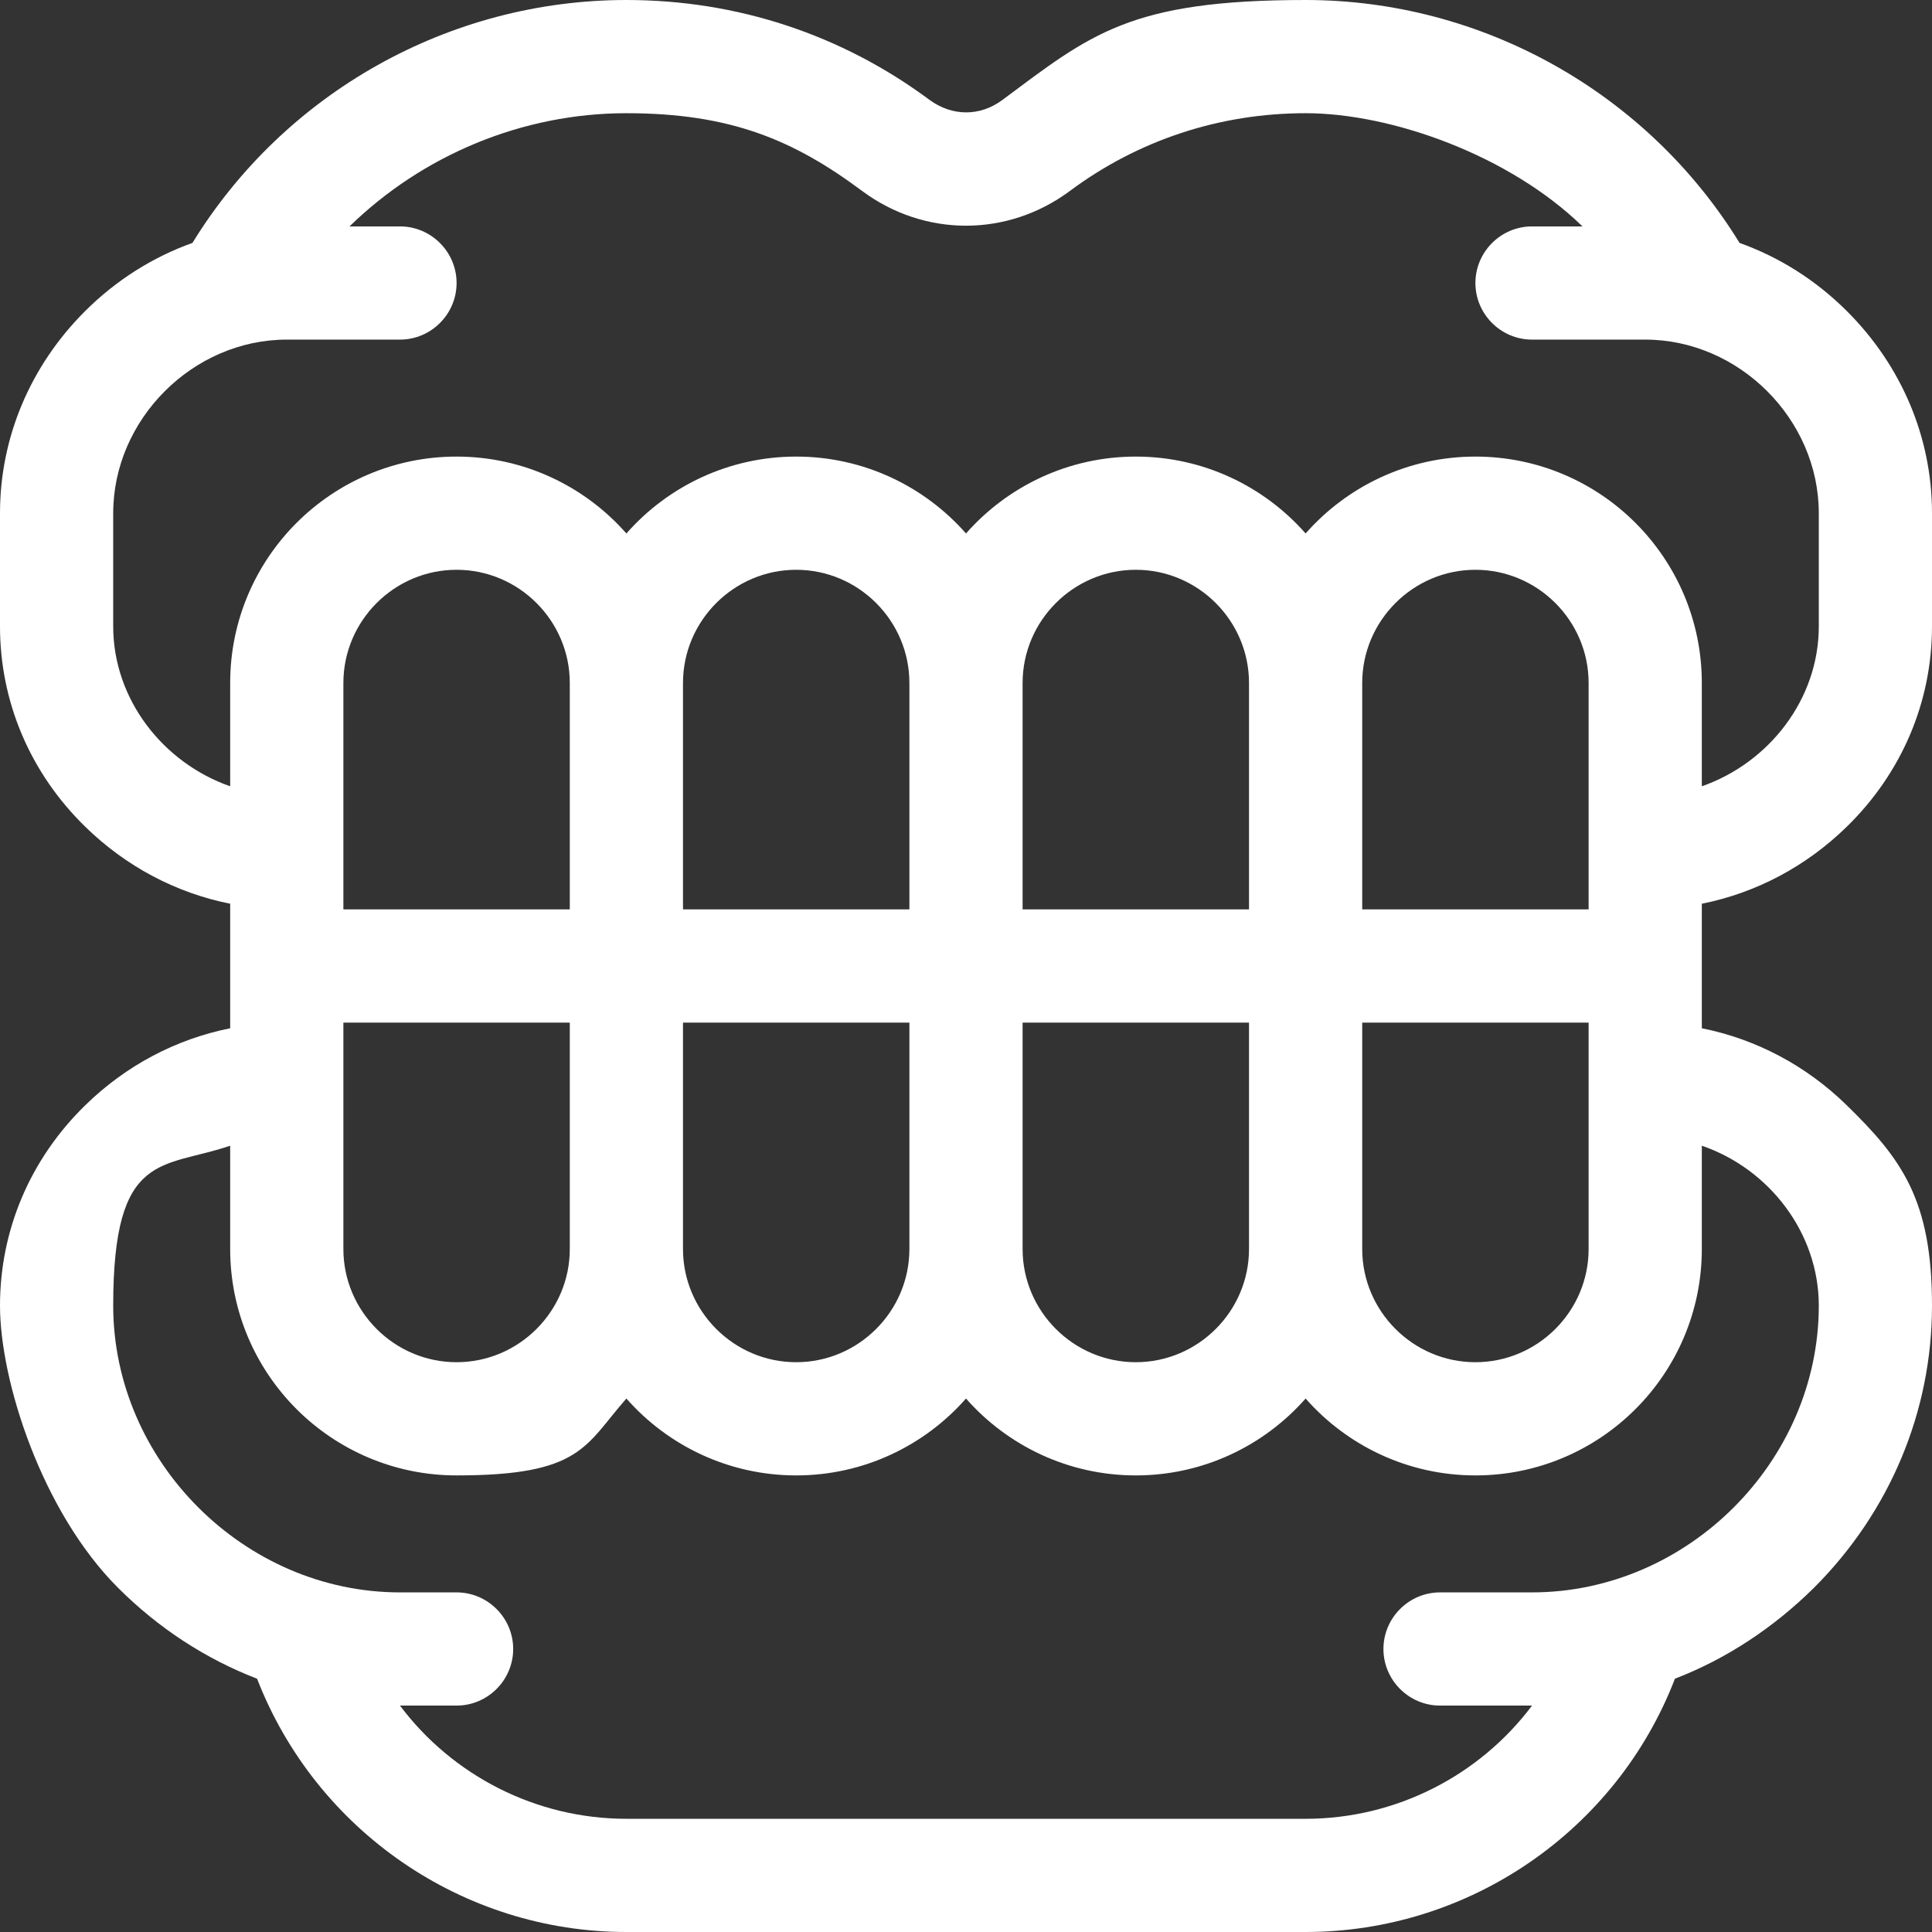 <?xml version="1.0" encoding="UTF-8"?>
<svg xmlns="http://www.w3.org/2000/svg" version="1.1" viewBox="0 0 409.6 409.6">
  <rect x="0" y="0" width="409.6" height="409.6" fill="#333333" stroke="none"/>
  <defs>
    <style>
      .cls-1 {
        fill: #fff;
      }
    </style>
  </defs>
  <!-- Generator: Adobe Illustrator 28.7.1, SVG Export Plug-In . SVG Version: 1.2.0 Build 142)  -->
  <g>
    <g id="Layer_1">
      <path class="cls-1" d="M391.5,175.3c11.7-11.4,18.1-26.5,18.1-42.5v-24c0-16-6.4-31.2-18-42.8-6.6-6.6-14.4-11.5-22.8-14.5C349.2,19.6,314.2,0,276.8,0s-45.6,7.3-64.3,21.2c-4.7,3.5-10.6,3.5-15.4,0C178.4,7.3,156.2,0,132.8,0,95.3,0,60.4,19.6,40.8,51.5c-8.4,3-16.2,7.9-22.8,14.5C6.4,77.6,0,92.8,0,108.8v24c0,16,6.4,31.1,18.1,42.5,8.6,8.4,19.2,14,30.7,16.3v26.4c-11.5,2.3-22.1,7.9-30.7,16.3-11.7,11.4-18.1,26.5-18.1,42.5s8.9,43.7,25,59.8c8.6,8.6,18.6,15.1,29.5,19.3,12.5,32.2,43.6,53.7,78.3,53.7h144c34.7,0,65.9-21.5,78.3-53.7,10.9-4.2,20.9-10.8,29.5-19.3,16.1-16.1,25-37.4,25-59.8s-6.4-31.1-18.1-42.5c-8.6-8.4-19.2-14-30.7-16.3v-26.4c11.5-2.3,22.1-7.9,30.7-16.3h0ZM385.6,276.8c0,33-27.8,60.8-60.8,60.8h-19.5c-6.6,0-12,5.4-12,12s5.4,12,12,12h19.5c-11.1,14.8-28.8,24-48,24h-144c-19.2,0-36.9-9.2-48-24h12c6.6,0,12-5.4,12-12s-5.4-12-12-12h-12c-33,0-60.8-27.8-60.8-60.8s10.5-29,24.8-33.9v21.9c0,26.5,21.5,48,48,48s27.2-6.3,36-16.3c8.8,10,21.7,16.3,36,16.3s27.2-6.3,36-16.3c8.8,10,21.7,16.3,36,16.3s27.2-6.3,36-16.3c8.8,10,21.7,16.3,36,16.3,26.5,0,48-21.5,48-48v-21.9c14.3,4.9,24.8,18.5,24.8,33.9ZM120.8,216.8v48c0,13.2-10.8,24-24,24s-24-10.8-24-24v-48h48ZM72.8,192.8v-48c0-13.2,10.8-24,24-24s24,10.8,24,24v48h-48ZM192.8,216.8v48c0,13.2-10.8,24-24,24s-24-10.8-24-24v-48h48ZM144.8,192.8v-48c0-13.2,10.8-24,24-24s24,10.8,24,24v48h-48ZM264.8,216.8v48c0,13.2-10.8,24-24,24s-24-10.8-24-24v-48h48ZM216.8,192.8v-48c0-13.2,10.8-24,24-24s24,10.8,24,24v48h-48ZM336.8,216.8v48c0,13.2-10.8,24-24,24s-24-10.8-24-24v-48h48ZM288.8,192.8v-48c0-13.2,10.8-24,24-24s24,10.8,24,24v48h-48ZM312.8,96.8c-14.3,0-27.2,6.3-36,16.3-8.8-10-21.7-16.3-36-16.3s-27.2,6.3-36,16.3c-8.8-10-21.7-16.3-36-16.3s-27.2,6.3-36,16.3c-8.8-10-21.7-16.3-36-16.3-26.5,0-48,21.5-48,48v21.9c-14.3-5-24.8-18.5-24.8-33.9v-24c0-19.9,16.9-36.8,36.8-36.8h24c6.6,0,12-5.4,12-12s-5.4-12-12-12h-10.7c15.5-15.1,36.6-24,58.7-24s35.5,5.7,50,16.5c13.2,9.8,30.8,9.8,44,0,14.5-10.8,31.8-16.5,50-16.5s43.2,8.9,58.7,24h-10.7c-6.6,0-12,5.4-12,12s5.4,12,12,12h24c19.9,0,36.8,16.9,36.8,36.8v24c0,15.4-10.5,28.9-24.8,33.9v-21.9c0-26.5-21.5-48-48-48h0Z"/>
    </g>
  </g>
</svg>